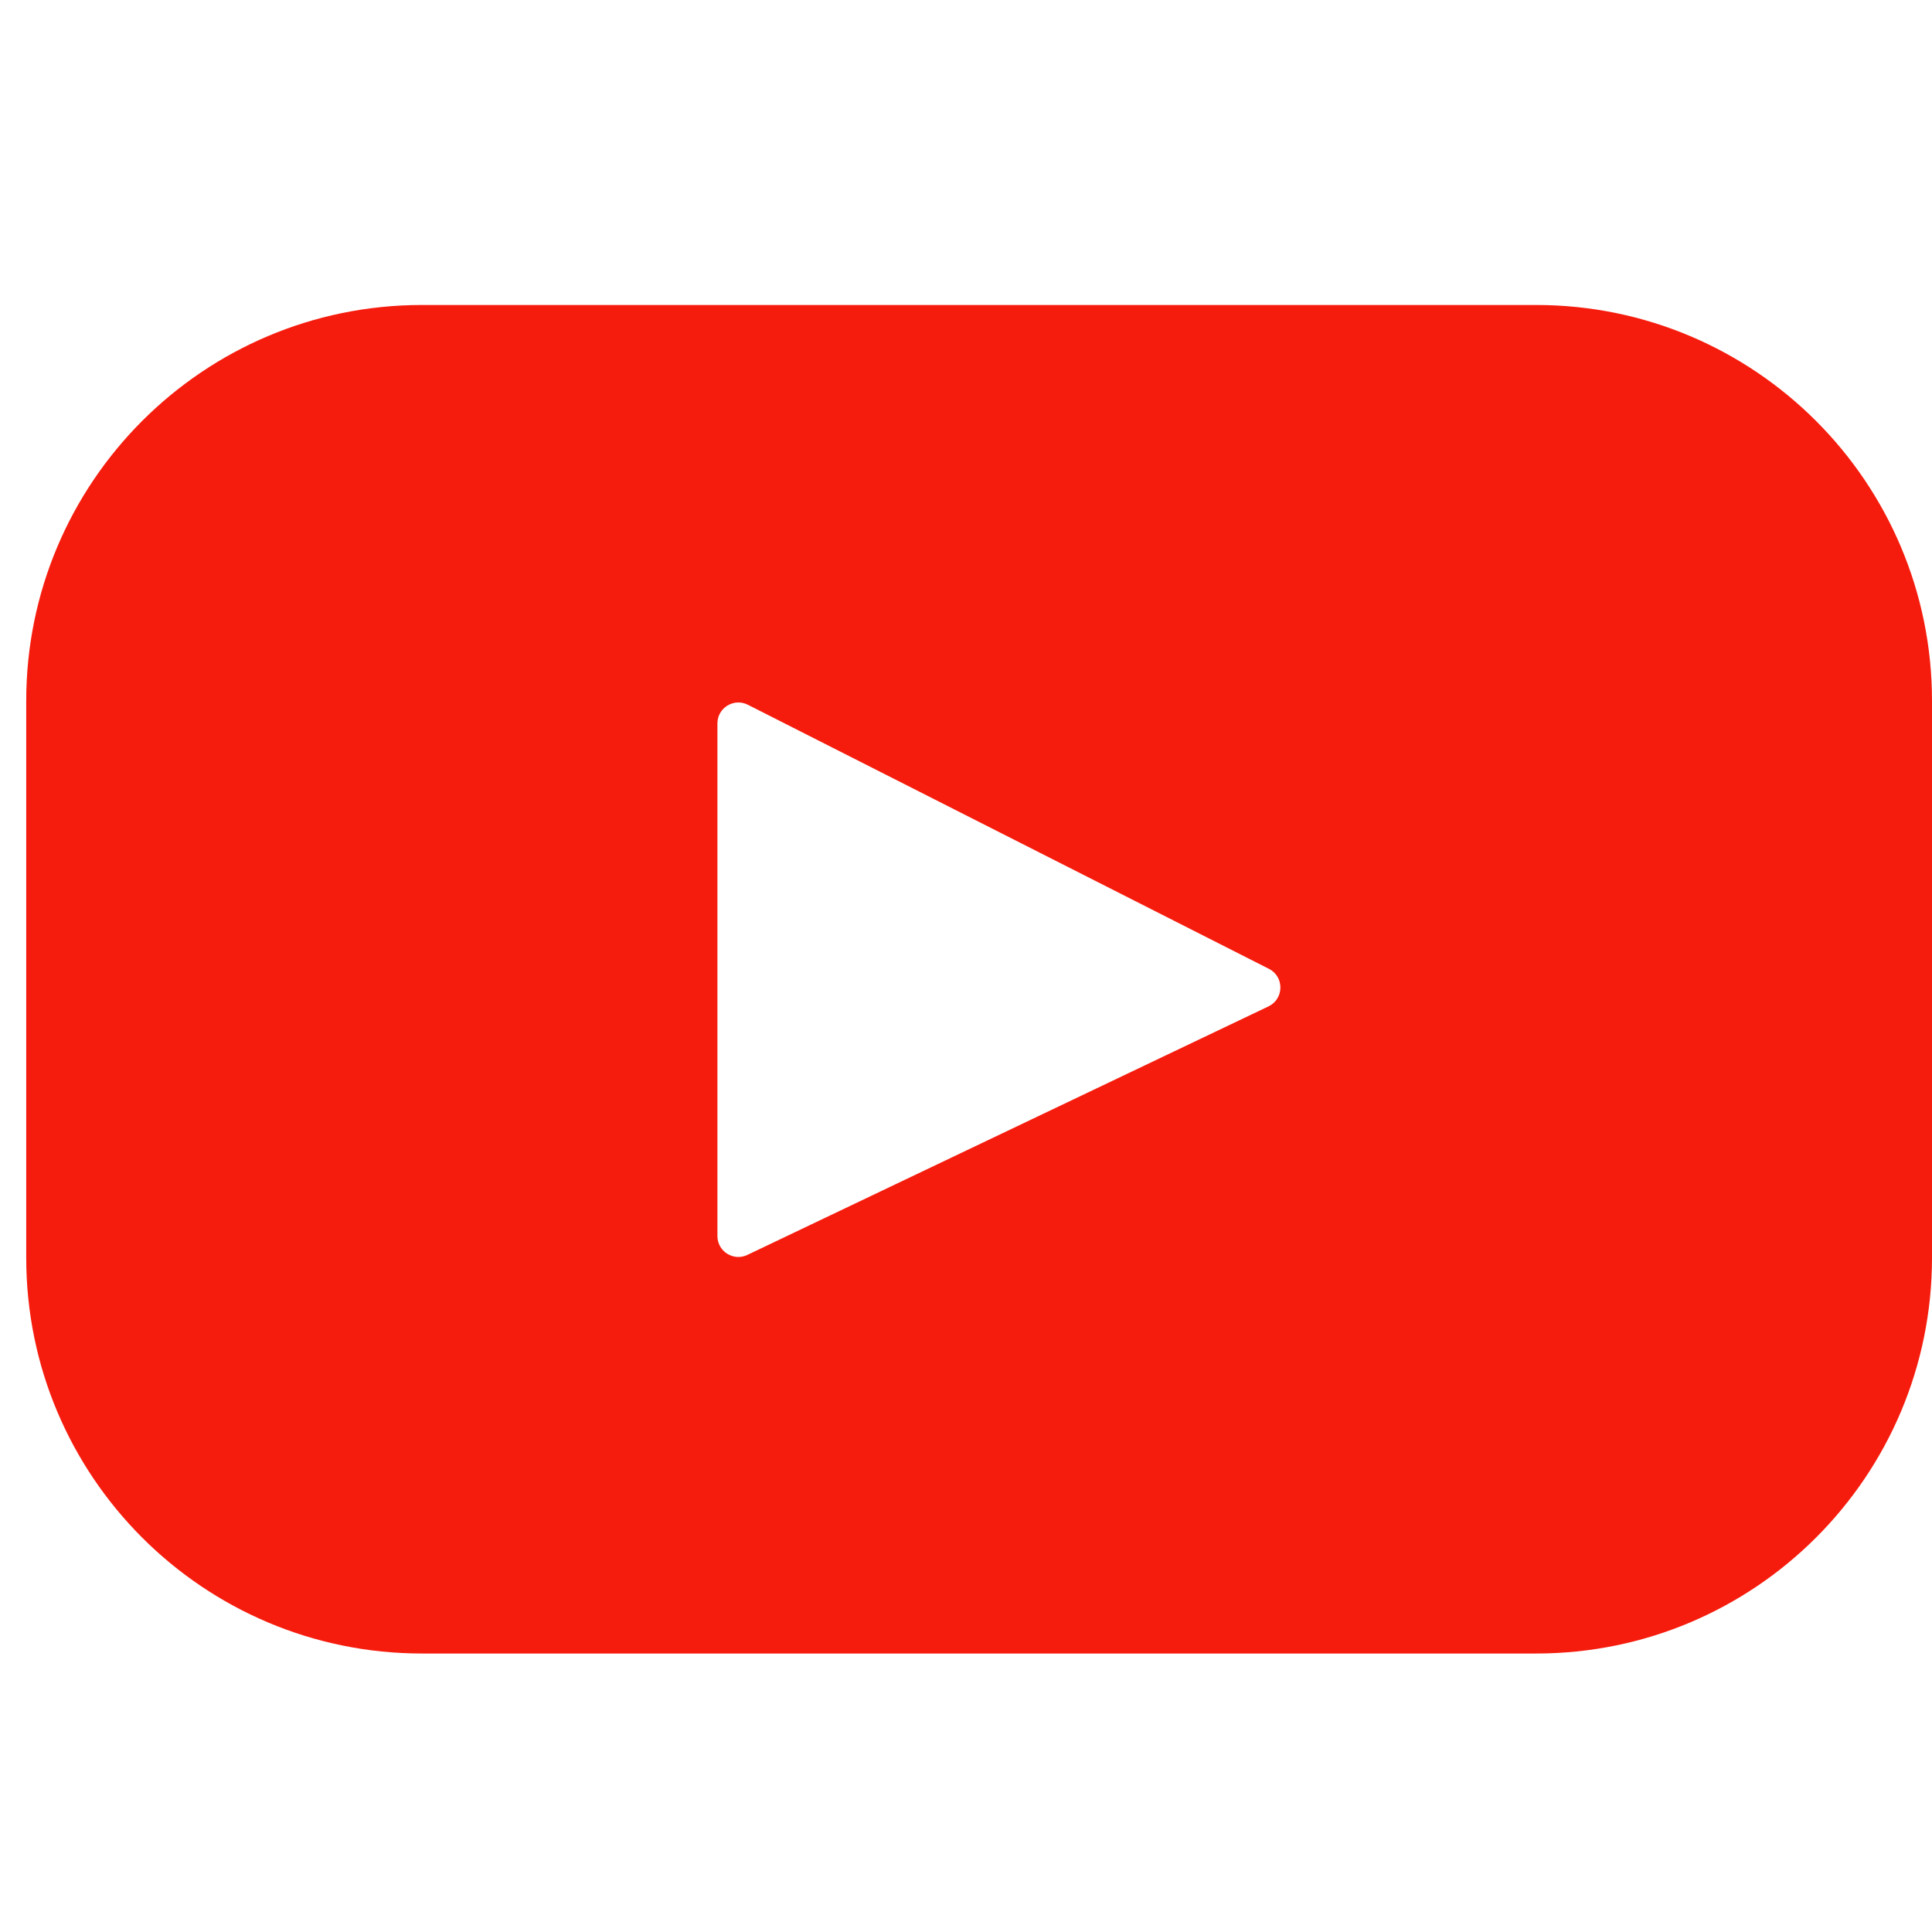 <?xml version="1.0" encoding="UTF-8"?>
<svg xmlns="http://www.w3.org/2000/svg" width="21" height="21" viewBox="0 0 21 21" fill="none">
  <g clip-path="url(#clip0_54_712)">
    <path d="M16.697 3.315H4.587C2.211 3.315 0.285 5.242 0.285 7.618V13.671C0.285 16.047 2.211 17.973 4.587 17.973H16.697C19.073 17.973 21 16.047 21 13.671V7.618C21 5.242 19.073 3.315 16.697 3.315ZM13.788 10.939L8.124 13.64C7.973 13.713 7.798 13.602 7.798 13.435V7.863C7.798 7.694 7.977 7.584 8.128 7.66L13.793 10.531C13.961 10.616 13.958 10.858 13.788 10.939Z" fill="#F61C0D"></path>
  </g>
  <defs>
    <clipPath id="clip0_54_712">
      <rect width="20.714" height="20.714" fill="white" transform="translate(0.285 0.287)"></rect>
    </clipPath>
  </defs>
</svg>
